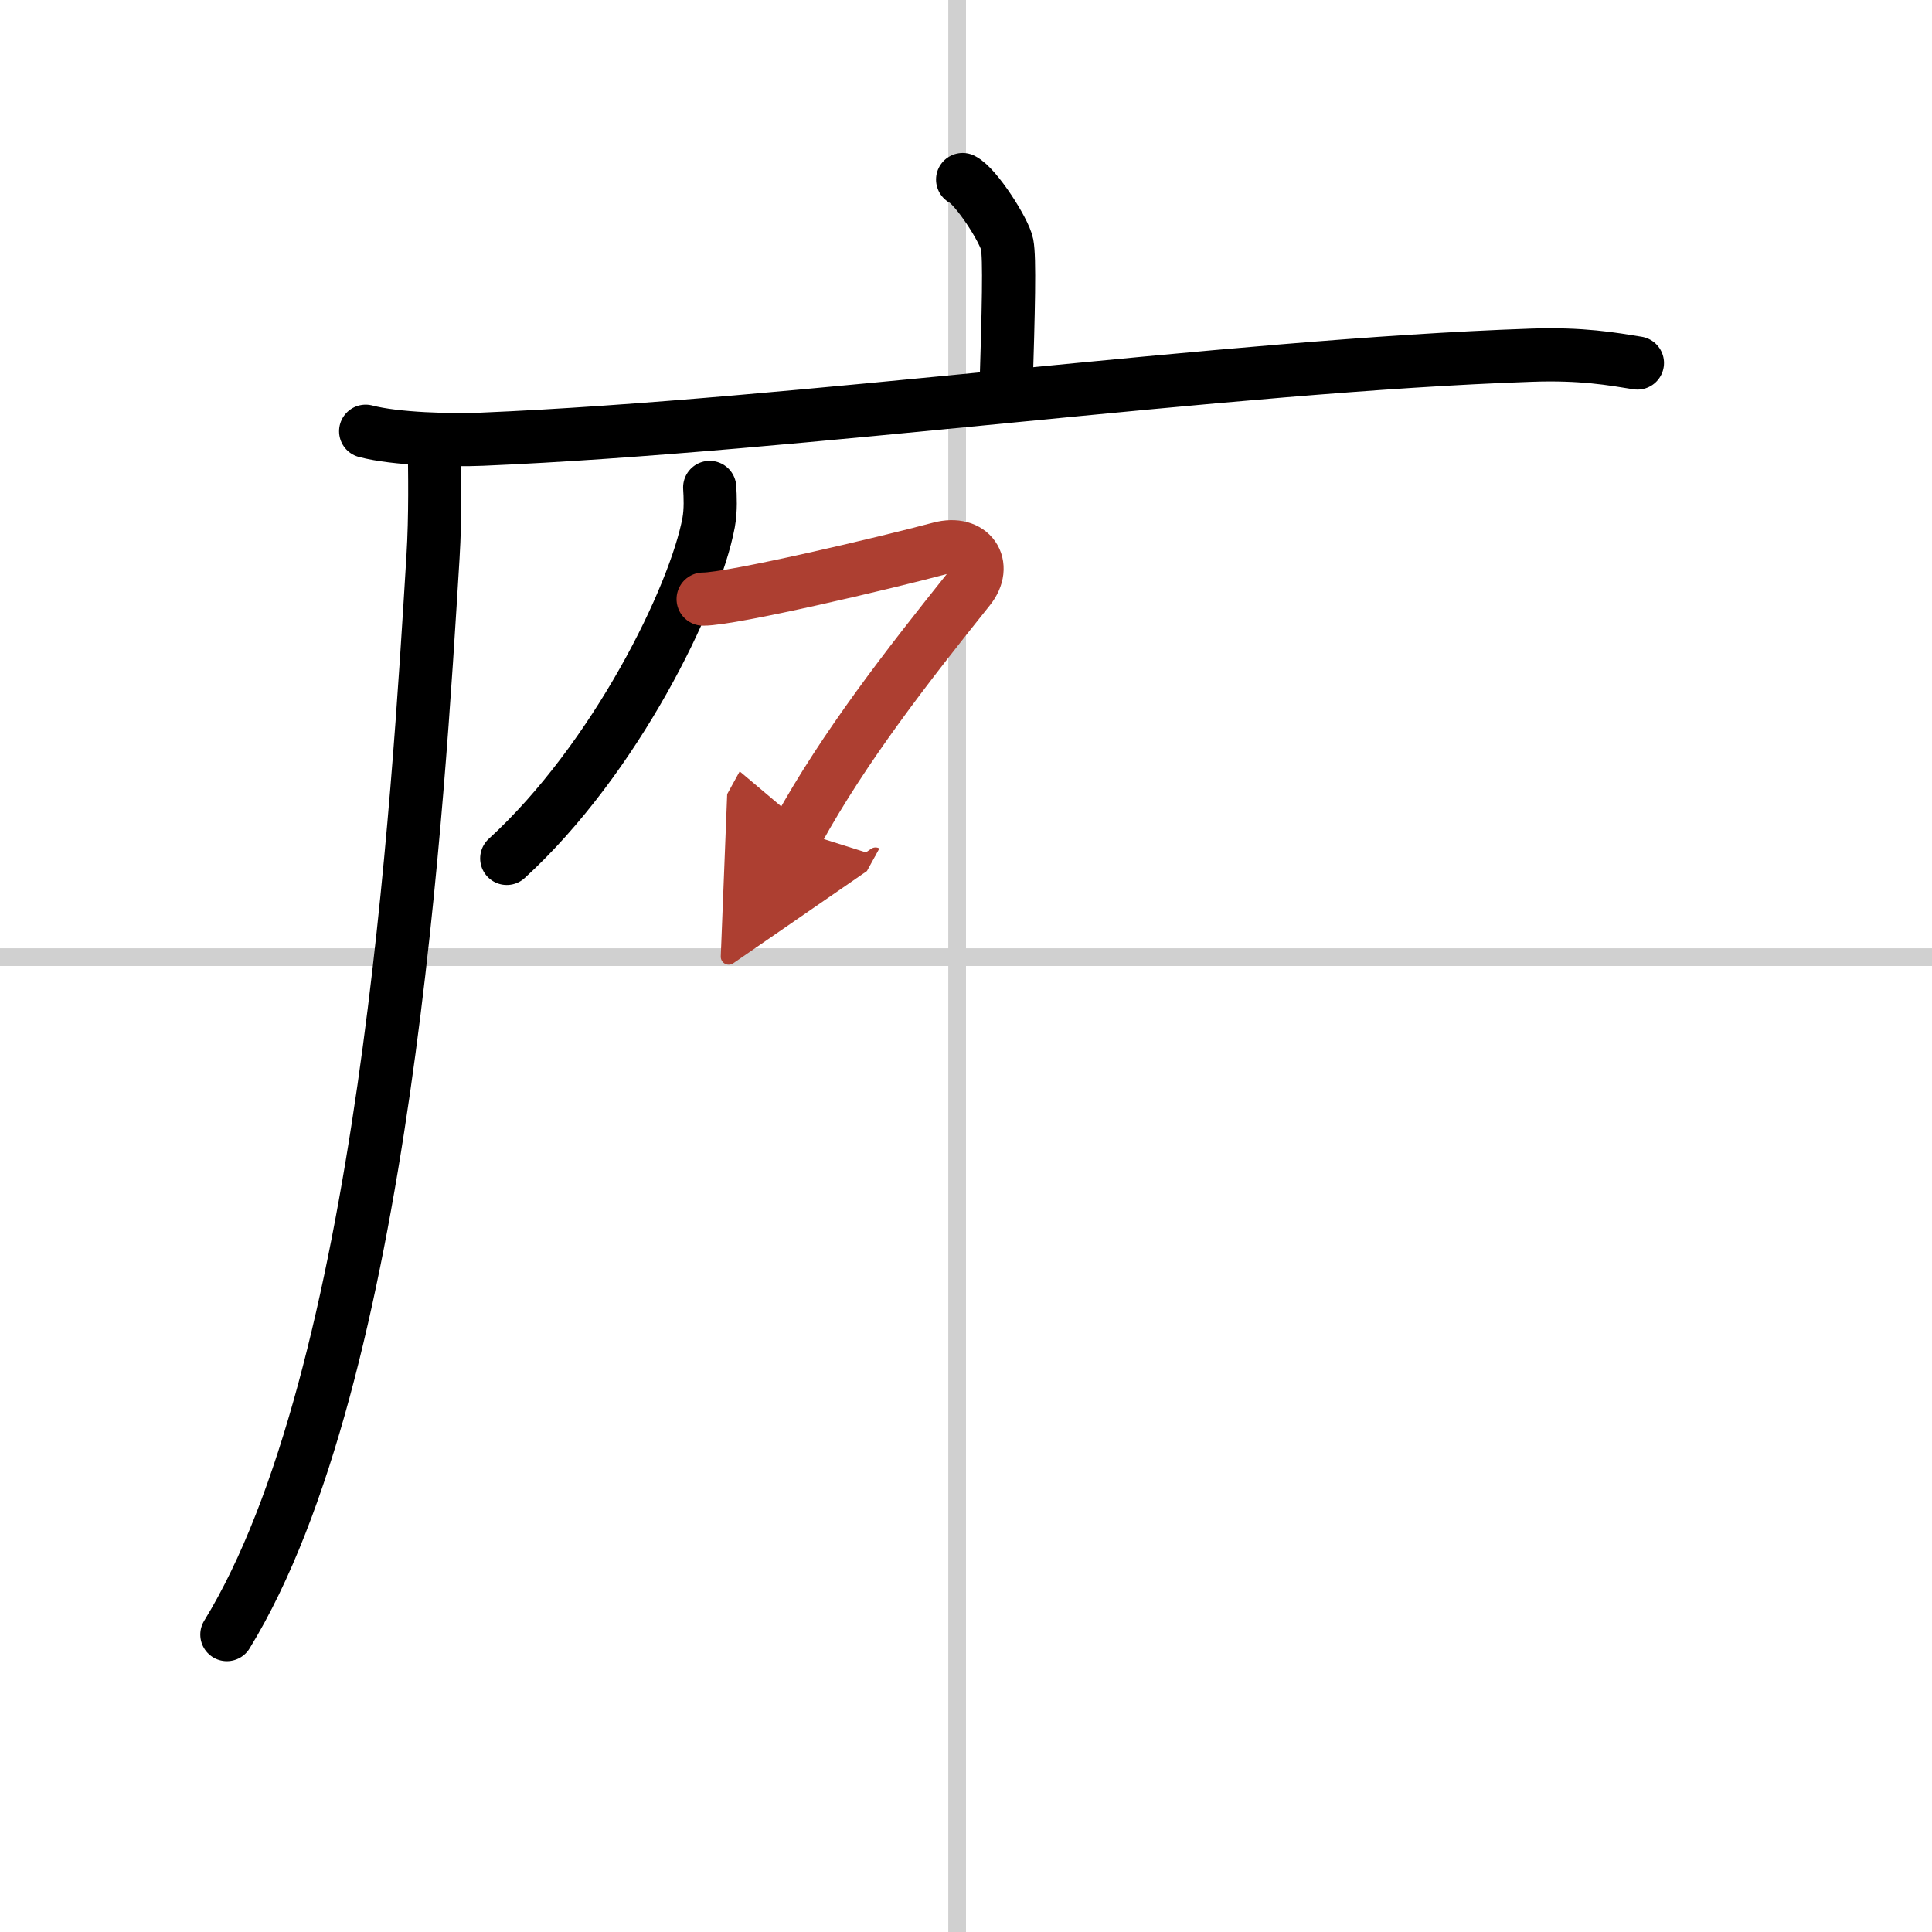 <svg width="400" height="400" viewBox="0 0 109 109" xmlns="http://www.w3.org/2000/svg"><defs><marker id="a" markerWidth="4" orient="auto" refX="1" refY="5" viewBox="0 0 10 10"><polyline points="0 0 10 5 0 10 1 5" fill="#ad3f31" stroke="#ad3f31"/></marker></defs><g fill="none" stroke="#000" stroke-linecap="round" stroke-linejoin="round" stroke-width="3"><rect width="100%" height="100%" fill="#fff" stroke="#fff"/><line x1="54" x2="54" y2="109" stroke="#d0d0d0" stroke-width="1"/><line x2="109" y1="54" y2="54" stroke="#d0d0d0" stroke-width="1"/><path d="m54.31 10.13c0.76 0.38 2.36 2.88 2.51 3.65s0.08 3.65-0.07 8.46"/><path d="m20.63 24.33c1.71 0.45 4.84 0.52 6.55 0.45 17.78-0.75 41.98-4.15 59.22-4.74 2.84-0.1 4.56 0.21 5.98 0.44"/><path d="m24.5 25c0.03 1.59 0.07 4.12-0.07 6.41-0.83 13.51-2.7 46.26-11.63 60.81"/><path d="m40.04 27.5c0.03 0.49 0.07 1.27-0.06 1.98-0.78 4.18-5.26 13.34-11.39 18.95"/><path d="m39.67 33.8c1.65 0 10.28-2.04 13.35-2.86 1.79-0.48 2.72 0.95 1.65 2.28-3.48 4.35-7.03 8.9-9.65 13.66" marker-end="url(#a)" stroke="#ad3f31"/></g></svg>
